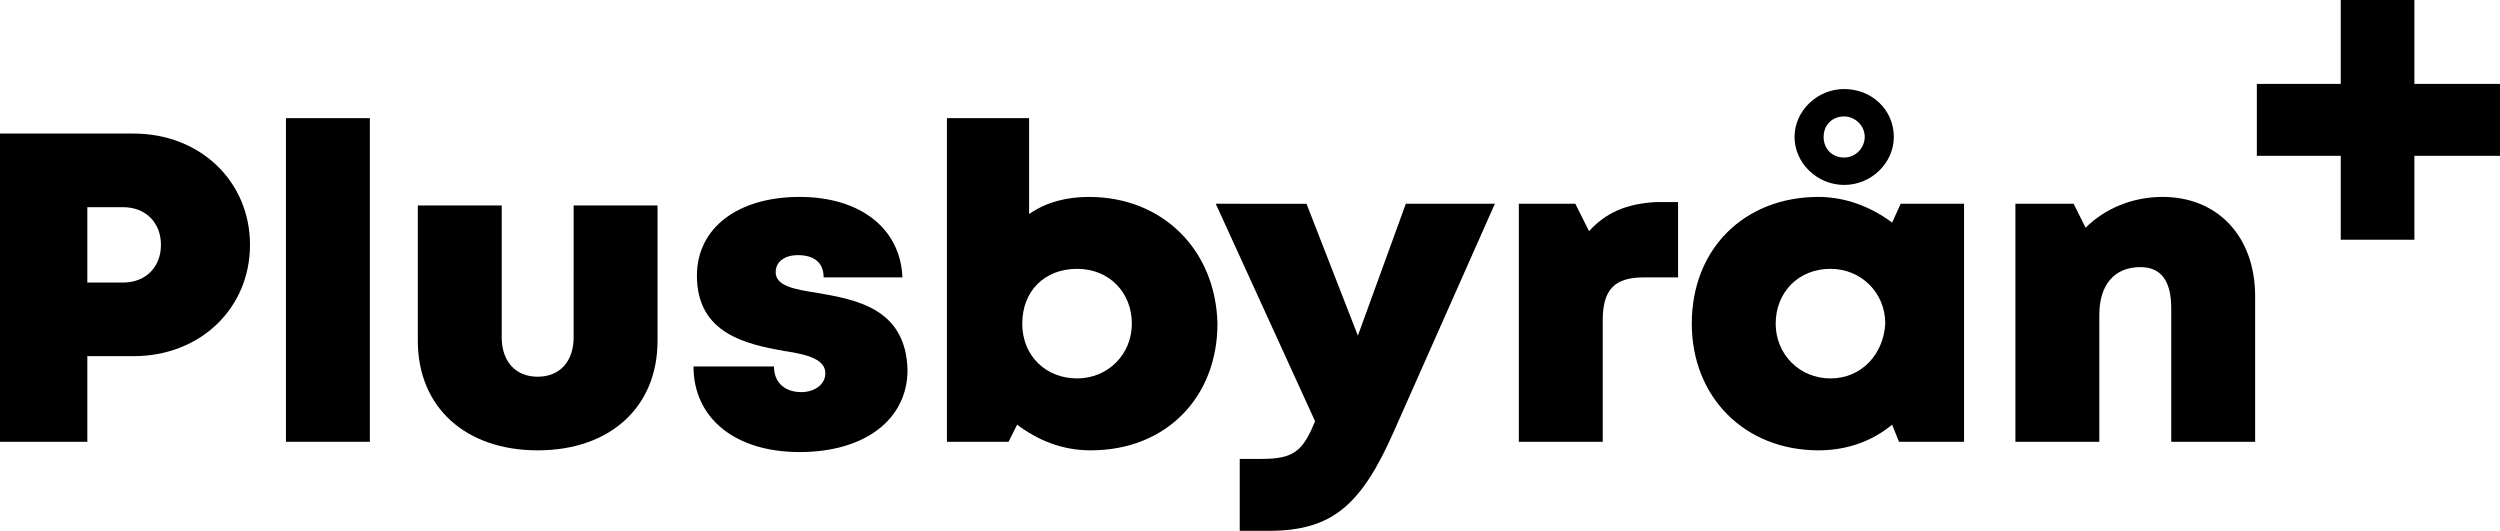 <?xml version="1.0" encoding="utf-8"?>
<!-- Generator: Adobe Illustrator 28.0.0, SVG Export Plug-In . SVG Version: 6.00 Build 0)  -->
<svg version="1.1" id="Layer_1" xmlns="http://www.w3.org/2000/svg" xmlns:xlink="http://www.w3.org/1999/xlink" x="0px" y="0px"
	 viewBox="0 0 146 31" style="enable-background:new 0 0 146 31;" xml:space="preserve">
<g>
	<polygon points="14.6,14.3 14.6,14.3 14.6,14.3 	"/>
	<path d="M7.8,7.8H0v18h5.1v-5h2.7c3.9,0,6.8-2.8,6.8-6.5C14.6,10.6,11.7,7.8,7.8,7.8z M7.2,16.5H5.1v-4.4h2.1
		c1.3,0,2.2,0.9,2.2,2.2C9.4,15.6,8.5,16.5,7.2,16.5z"/>
	<rect x="16.7" y="6.9" width="4.9" height="18.9"/>
	<path d="M33.5,19.7c0,1.4-0.8,2.3-2.1,2.3c-1.3,0-2.1-0.9-2.1-2.3v-7.7h-4.9v7.9c0,3.9,2.8,6.4,7,6.4c4.2,0,7-2.5,7-6.4v-7.9h-4.9
		V19.7z"/>
	<path d="M47.7,17.1c-1.3-0.2-2.4-0.4-2.4-1.2c0-0.6,0.5-1,1.3-1c0.9,0,1.5,0.4,1.5,1.3h4.6c-0.1-2.8-2.4-4.7-6-4.7s-6,1.8-6,4.6
		c0,3.4,2.9,4,5.1,4.4c1.4,0.2,2.4,0.5,2.4,1.3c0,0.7-0.7,1.1-1.4,1.1c-0.9,0-1.6-0.5-1.6-1.5h-4.7c0,3,2.4,5,6.2,5l0,0
		c3.8,0,6.3-1.9,6.3-4.8C52.9,18,50,17.5,47.7,17.1z"/>
	<path d="M63.6,11.5L63.6,11.5c-1.3,0-2.5,0.3-3.5,1V6.9h-4.8v18.9h3.6l0.5-1c1.2,0.9,2.6,1.5,4.3,1.5c4.4,0,7.4-3.1,7.4-7.4
		C71,14.6,67.9,11.5,63.6,11.5z M62.9,22.1c-1.8,0-3.2-1.3-3.2-3.2s1.3-3.2,3.2-3.2s3.2,1.4,3.2,3.2C66.1,20.7,64.7,22.1,62.9,22.1z
		"/>
	<path d="M79.3,19.6l-3-7.7H71l5.8,12.7c-0.7,1.7-1.2,2.2-3.1,2.2h-1.3V31h1.7c3.7,0,5.4-1.5,7.3-5.8l5.9-13.3h-5.2L79.3,19.6z"/>
	<path d="M92.8,13.5L92,11.9h-3.3v13.9h4.9v-7.1c0-1.8,0.7-2.5,2.4-2.5H98v-4.4h-1.3C95,11.9,93.8,12.4,92.8,13.5z"/>
	<path d="M110.5,13c-1.2-0.9-2.7-1.5-4.3-1.5c-4.3,0-7.4,3-7.4,7.4c0,4.3,3.1,7.4,7.4,7.4c1.6,0,3.1-0.5,4.3-1.5l0.4,1h3.8V11.9H111
		L110.5,13z M106.9,22.1c-1.8,0-3.2-1.4-3.2-3.2c0-1.8,1.3-3.2,3.2-3.2c1.8,0,3.2,1.4,3.2,3.2C110,20.7,108.7,22.1,106.9,22.1z"/>
	<path d="M126.3,11.5c-1.8,0-3.4,0.7-4.5,1.8l-0.7-1.4h-3.4v13.9h4.9v-7.4c0-1.8,0.9-2.8,2.4-2.8c1.2,0,1.8,0.8,1.8,2.4v7.8h4.9
		v-8.5h0C131.7,13.8,129.5,11.5,126.3,11.5z"/>
	<path d="M107.7,10.8c1.6,0,2.9-1.3,2.9-2.8c0-1.6-1.3-2.8-2.9-2.8c-1.6,0-2.9,1.3-2.9,2.8C104.8,9.5,106.1,10.8,107.7,10.8z
		 M107.7,6.8c0.6,0,1.2,0.5,1.2,1.2c0,0.6-0.5,1.2-1.2,1.2c-0.7,0-1.2-0.5-1.2-1.2C106.5,7.3,107,6.8,107.7,6.8z"/>
	<polygon points="141,4.9 141,0 136.7,0 136.7,4.9 131.8,4.9 131.8,9.1 136.7,9.1 136.7,14 141,14 141,9.1 146,9.1 146,4.9 	"/>
</g>
</svg>
